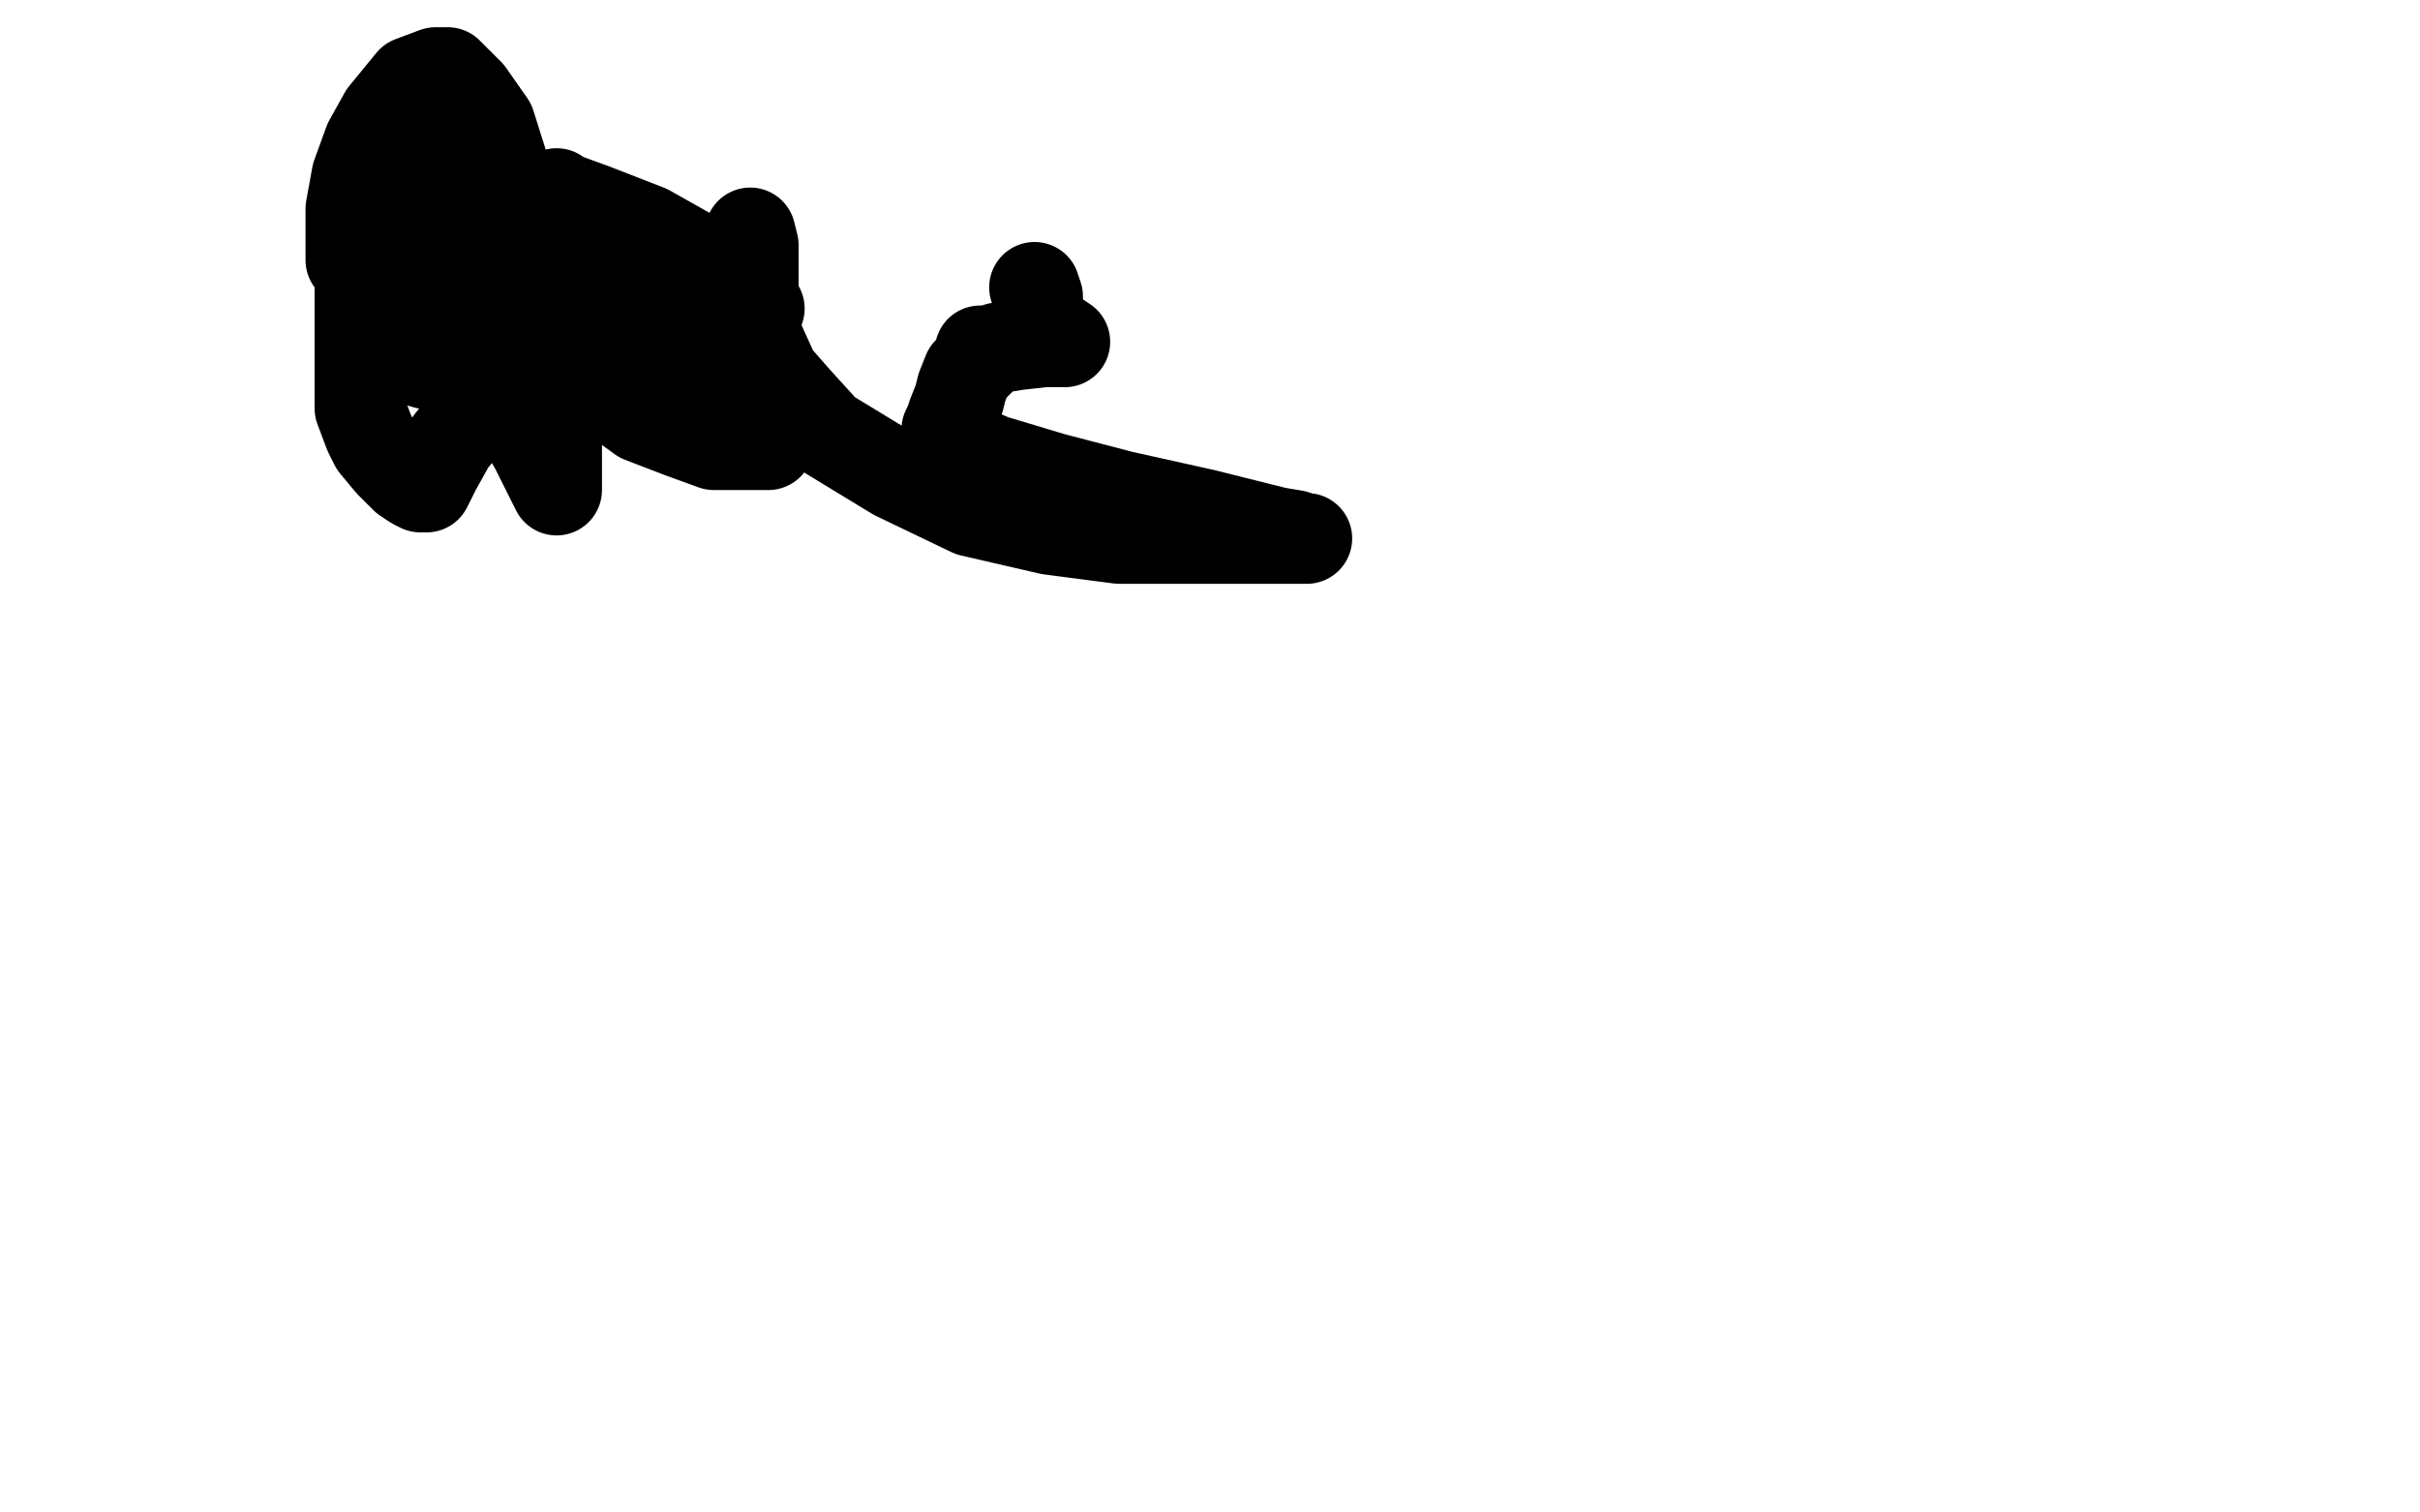<?xml version="1.0" standalone="no"?>
<!DOCTYPE svg PUBLIC "-//W3C//DTD SVG 1.1//EN"
"http://www.w3.org/Graphics/SVG/1.1/DTD/svg11.dtd">

<svg width="800" height="500" version="1.1" xmlns="http://www.w3.org/2000/svg" xmlns:xlink="http://www.w3.org/1999/xlink" style="stroke-antialiasing: false"><desc>This SVG has been created on https://colorillo.com/</desc><rect x='0' y='0' width='800' height='500' style='fill: rgb(255,255,255); stroke-width:0' /><polyline points="119,97 119,99 119,99 119,107 119,107 119,114 119,114 119,119 119,119 119,124 119,124 119,130 119,130 119,135 119,135 122,143 124,147 129,153 134,158 137,160 139,161 140,161 141,161 144,155 149,146 154,140 160,132 162,129 165,124 166,114 168,99 168,82 168,60 162,41 155,31 151,27 148,24 144,24 136,27 127,38 122,47 118,58 116,69 116,78 116,86 124,94 131,98 140,101 148,103 158,104 165,106 171,108 174,109 177,112 180,117 183,130 184,138 184,147 184,153 184,158 184,160 184,162 177,148 169,134 163,122 160,115 158,112 157,110 156,107 156,106 159,106 174,109 194,117 219,129 229,134 242,141 248,144 251,146 253,146 254,147 252,147 236,147 225,143 212,138 201,130 195,123 187,112 183,105 181,99 180,95 180,92 183,91 199,92 224,102 241,113 251,122 257,128 260,132 259,130 242,117 224,104 208,91 197,80 191,72 186,66 184,64 185,65 196,69 214,76 230,85 240,93 246,97 250,101 251,102 246,101 230,91 212,84 186,72 164,64 154,59 141,55 135,54 130,53 128,53 129,53 142,56 162,66 170,71 175,75 180,78 181,80 179,78 171,72 160,65 152,60 143,55 139,54 136,53 134,53 132,53 131,56 128,60 126,67 123,74 121,82 120,88 119,95 119,100 119,106 121,110 128,116 135,118 140,120 144,121 146,121 148,121 149,117 150,111 151,105 151,101 151,99 151,96 150,95 150,94 151,94 151,93 147,91 144,88 140,84 136,79 133,76 131,73 131,72 132,72 134,74 139,80 144,85 148,89 150,93 152,95 153,97 154,97 154,98 156,98 159,99 161,100 164,102 167,103 169,104" style="fill: none; stroke: #000000; stroke-width: 30; stroke-linejoin: round; stroke-linecap: round; stroke-antialiasing: false; stroke-antialias: 0; opacity: 1.0"/>
<polyline points="342,95 343,98 343,98 343,100 343,100 343,101 343,101 343,103 343,103 343,107 343,107 344,110 344,110 346,111 346,111 347,111 349,111 352,113 345,113 336,114 330,115 328,116 326,116 324,116 324,117 324,119 320,123 318,128 317,132 315,137 314,140 313,142 313,144 313,146 319,148 328,152 348,158 371,164 398,170 410,173 422,176 428,177 431,178 432,178 431,178 426,178 416,178 404,178 390,178 370,178 347,175 321,169 296,157 273,143 263,132 256,124 251,113 249,106 249,101 249,95 249,90 249,84 249,81 248,77" style="fill: none; stroke: #000000; stroke-width: 30; stroke-linejoin: round; stroke-linecap: round; stroke-antialiasing: false; stroke-antialias: 0; opacity: 1.0"/>
</svg>
